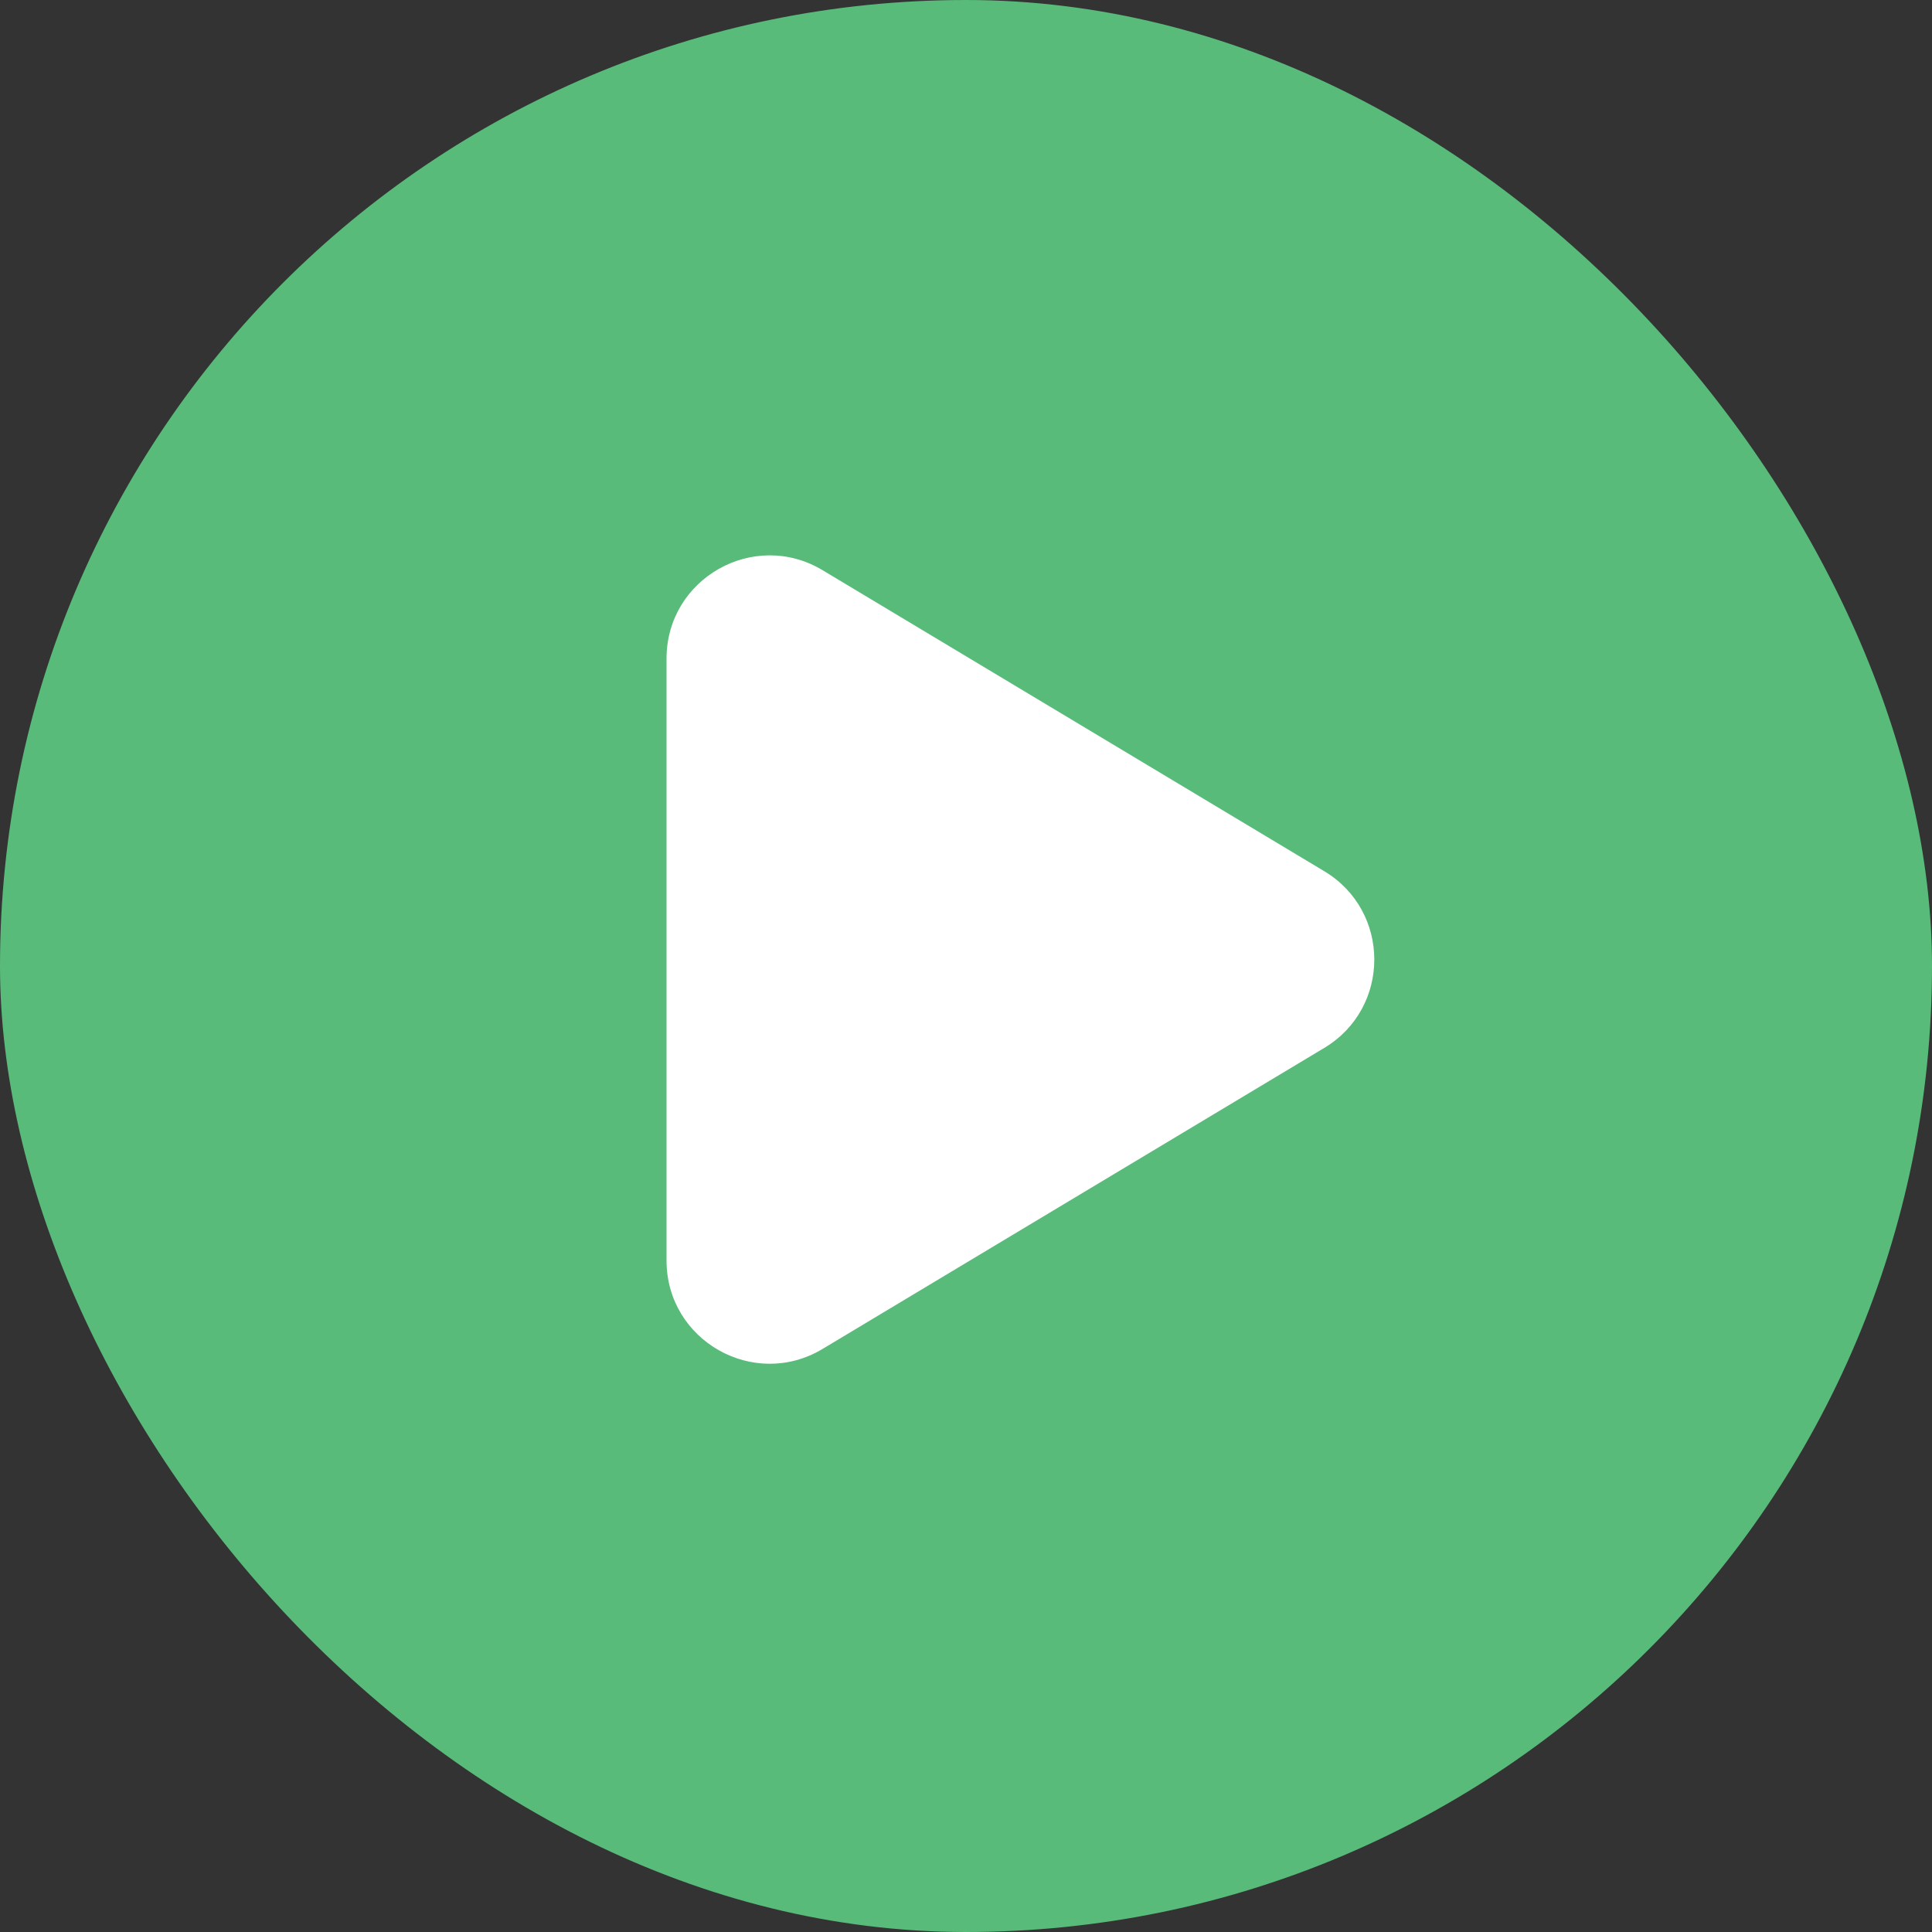 <svg width="150" height="150" viewBox="0 0 150 150" fill="none" xmlns="http://www.w3.org/2000/svg">
<rect x="0" y="0" width="150" height="150" fill="#333333" stroke="none"/>
<rect width="150" height="150" rx="75" fill="#58BB7A"/>
<path d="M63.866 44.27C58.534 41.07 51.75 44.911 51.75 51.13V97.871C51.75 104.089 58.534 107.93 63.866 104.73L102.817 81.36C107.995 78.253 107.995 70.747 102.817 67.64L63.866 44.27Z" fill="white"/>
</svg>
